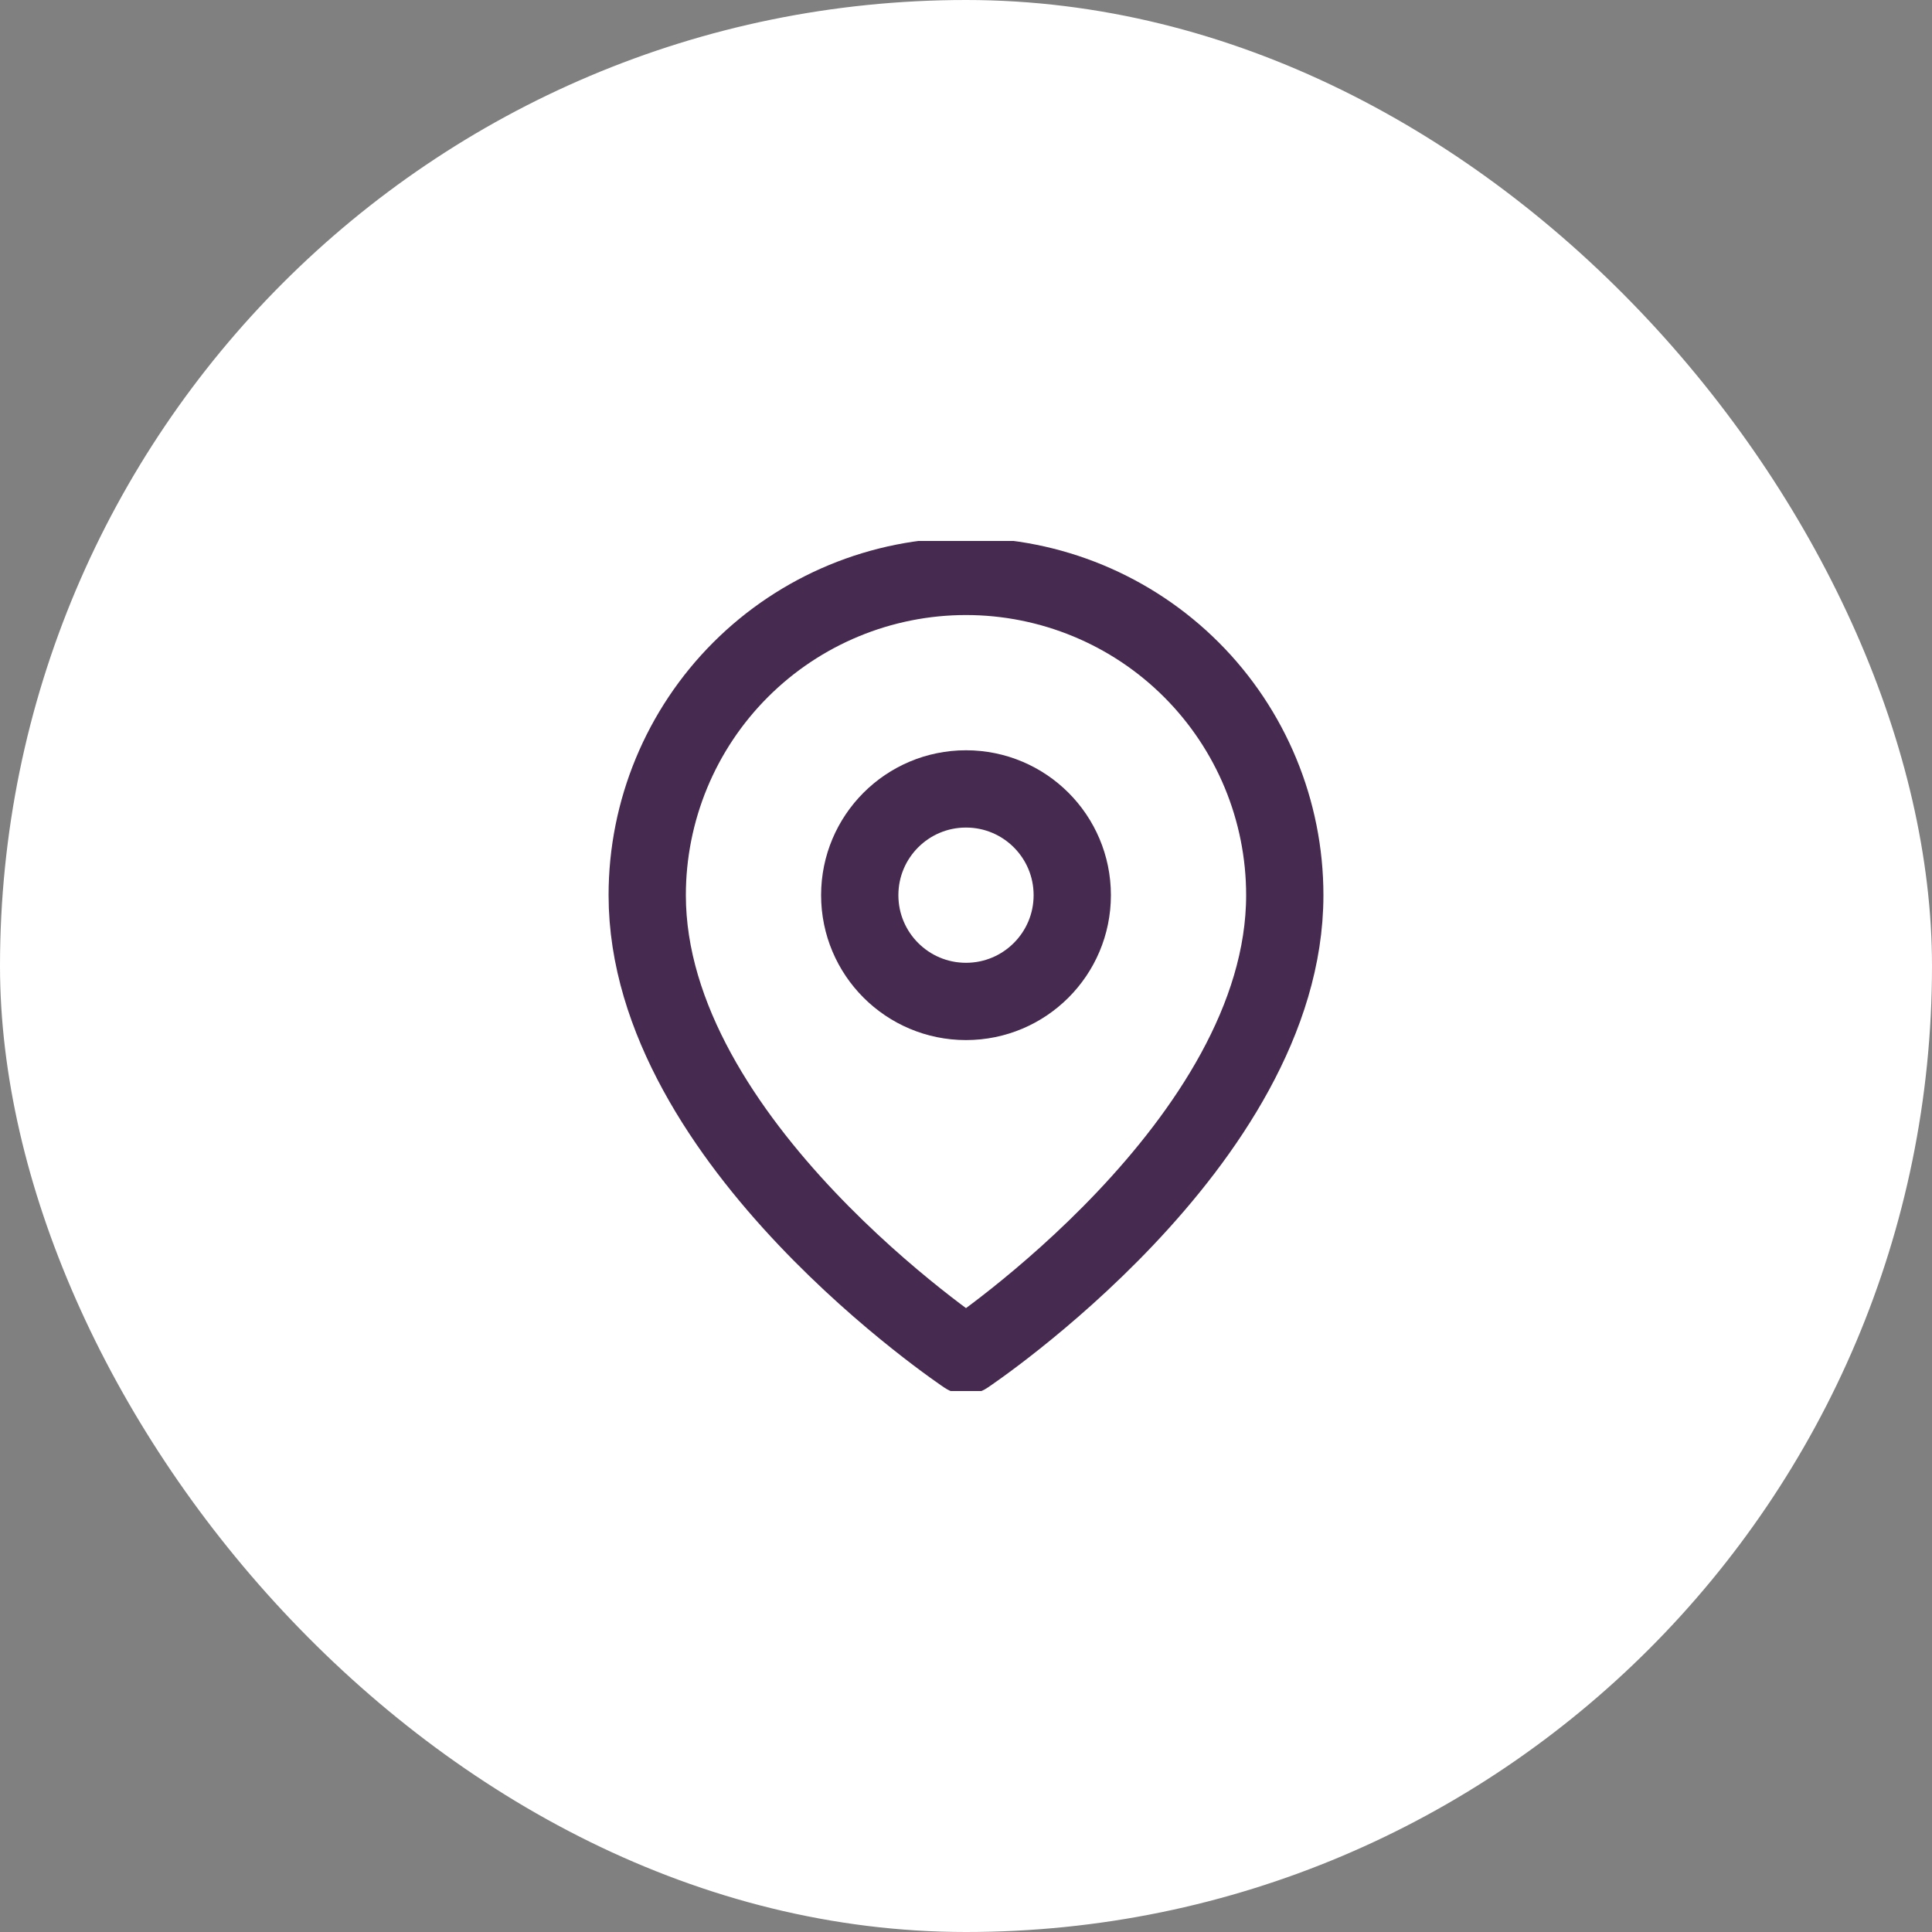 <?xml version="1.0" encoding="UTF-8"?> <svg xmlns="http://www.w3.org/2000/svg" width="50" height="50" viewBox="0 0 50 50" fill="none"><rect x="0" y="0" width="50" height="50" fill="#808080" stroke="none"/> <rect width="50" height="50" rx="25" fill="white"></rect> <g clip-path="url(#clip0_450_3368)"> <path d="M33.25 23.167C33.25 29.583 25 35.083 25 35.083C25 35.083 16.75 29.583 16.75 23.167C16.75 20.979 17.619 18.88 19.166 17.333C20.713 15.786 22.812 14.917 25 14.917C27.188 14.917 29.287 15.786 30.834 17.333C32.381 18.88 33.25 20.979 33.25 23.167Z" stroke="#462A50" stroke-width="2" stroke-linecap="round" stroke-linejoin="round"></path> <path d="M25 25.917C26.519 25.917 27.75 24.686 27.75 23.167C27.75 21.648 26.519 20.417 25 20.417C23.481 20.417 22.25 21.648 22.25 23.167C22.25 24.686 23.481 25.917 25 25.917Z" stroke="#462A50" stroke-width="2" stroke-linecap="round" stroke-linejoin="round"></path> </g> <defs> <clipPath id="clip0_450_3368"> <rect width="22" height="22" fill="white" transform="translate(14 14)"></rect> </clipPath> </defs> </svg> 